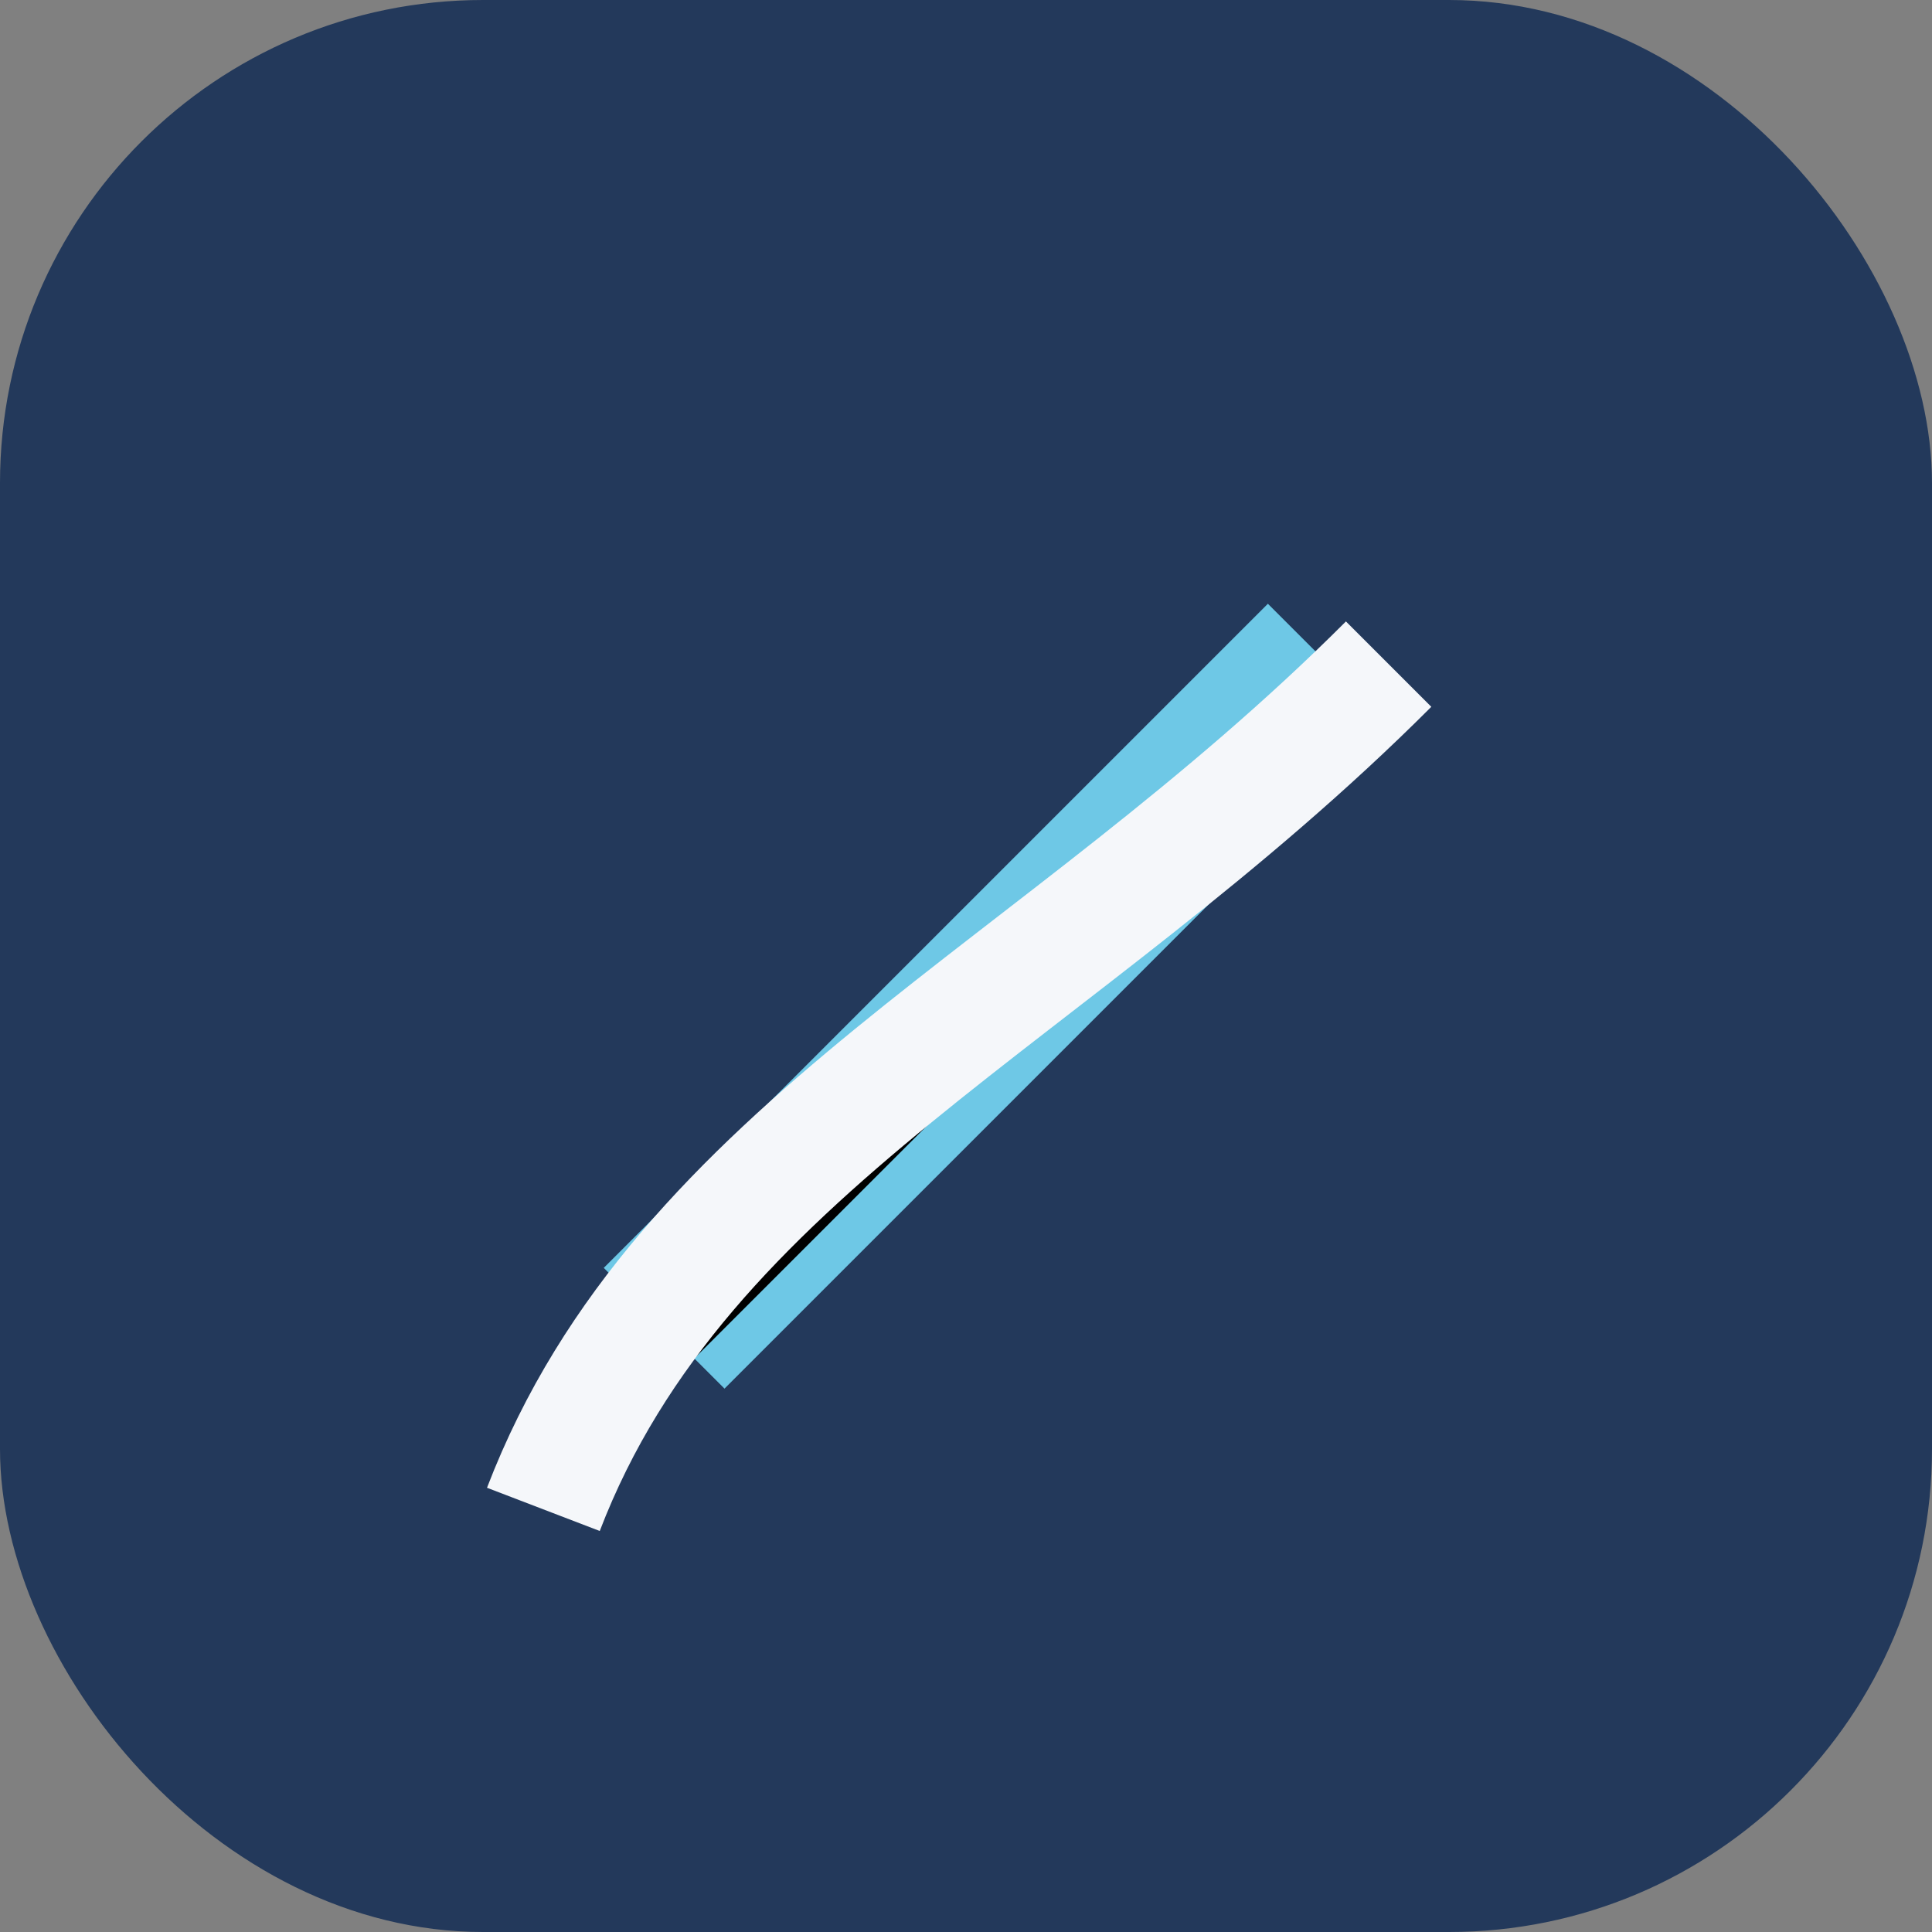 <?xml version="1.0" encoding="UTF-8"?>
<svg xmlns="http://www.w3.org/2000/svg" viewBox="0 0 32 32" width="32" height="32"><rect x="0" y="0" width="32" height="32" fill="#808080" stroke="none"/><rect width="32" height="32" rx="8" fill="#23395B"/><path d="M10 21l11-11 2 2-11 11z" fill="#6EC8E6"/><path d="M9 25c2.3-6 8.5-8.5 14-14" stroke="#F5F7FA" stroke-width="2"/></svg>